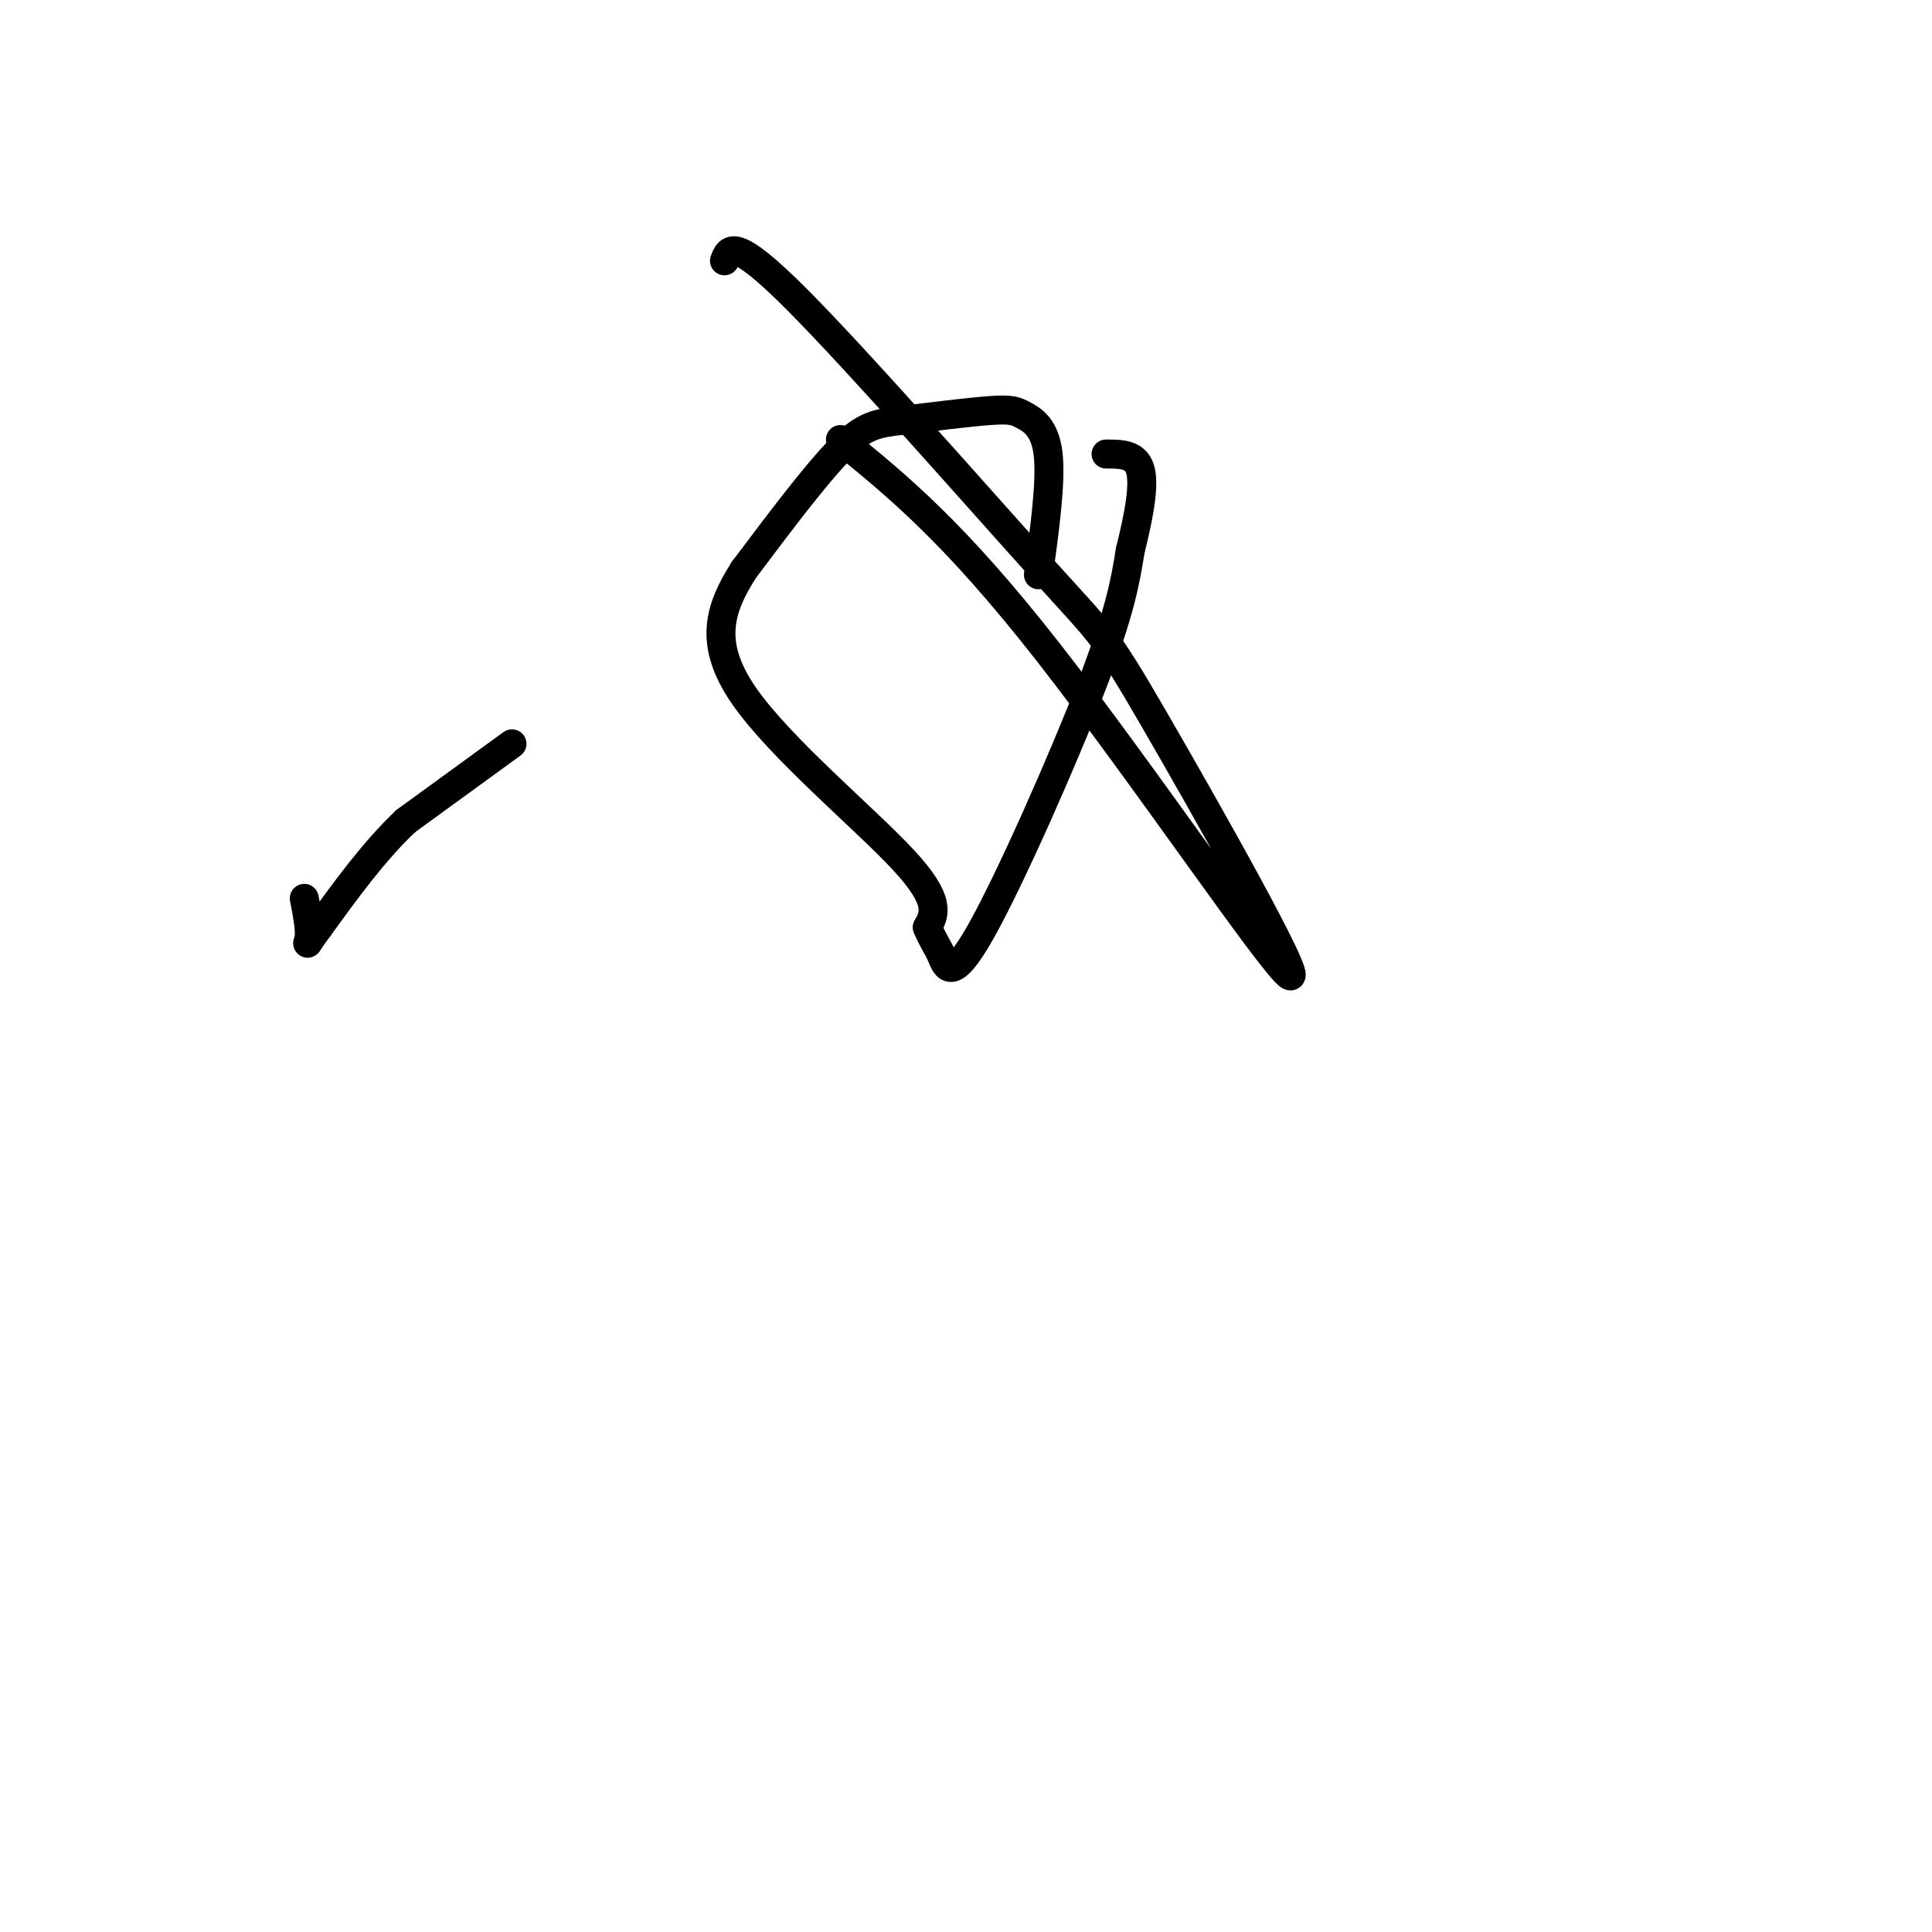 <svg viewBox='0 0 400 400' version='1.1' xmlns='http://www.w3.org/2000/svg' xmlns:xlink='http://www.w3.org/1999/xlink'><g fill='none' stroke='#000000' stroke-width='6' stroke-linecap='round' stroke-linejoin='round'><path d='M106,154c0.000,0.000 -22.000,16.000 -22,16'/><path d='M84,170c-6.667,6.333 -12.333,14.167 -18,22'/><path d='M66,192c-3.200,4.222 -2.200,3.778 -2,2c0.200,-1.778 -0.400,-4.889 -1,-8'/><path d='M215,119c1.326,-9.705 2.652,-19.409 2,-25c-0.652,-5.591 -3.282,-7.067 -5,-8c-1.718,-0.933 -2.522,-1.322 -7,-1c-4.478,0.322 -12.629,1.356 -18,2c-5.371,0.644 -7.963,0.898 -13,6c-5.037,5.102 -12.518,15.051 -20,25'/><path d='M154,118c-5.000,7.893 -7.500,15.125 0,26c7.500,10.875 25.000,25.393 33,34c8.000,8.607 6.500,11.304 5,14'/><path d='M192,192c1.309,3.104 2.083,3.863 3,6c0.917,2.137 1.978,5.652 8,-5c6.022,-10.652 17.006,-35.472 23,-51c5.994,-15.528 6.997,-21.764 8,-28'/><path d='M234,114c2.000,-8.000 3.000,-14.000 2,-17c-1.000,-3.000 -4.000,-3.000 -7,-3'/><path d='M150,54c0.946,-2.575 1.892,-5.150 15,8c13.108,13.150 38.377,42.024 51,56c12.623,13.976 12.600,13.056 23,31c10.400,17.944 31.223,54.754 28,53c-3.223,-1.754 -30.492,-42.073 -50,-67c-19.508,-24.927 -31.254,-34.464 -43,-44'/></g>
</svg>